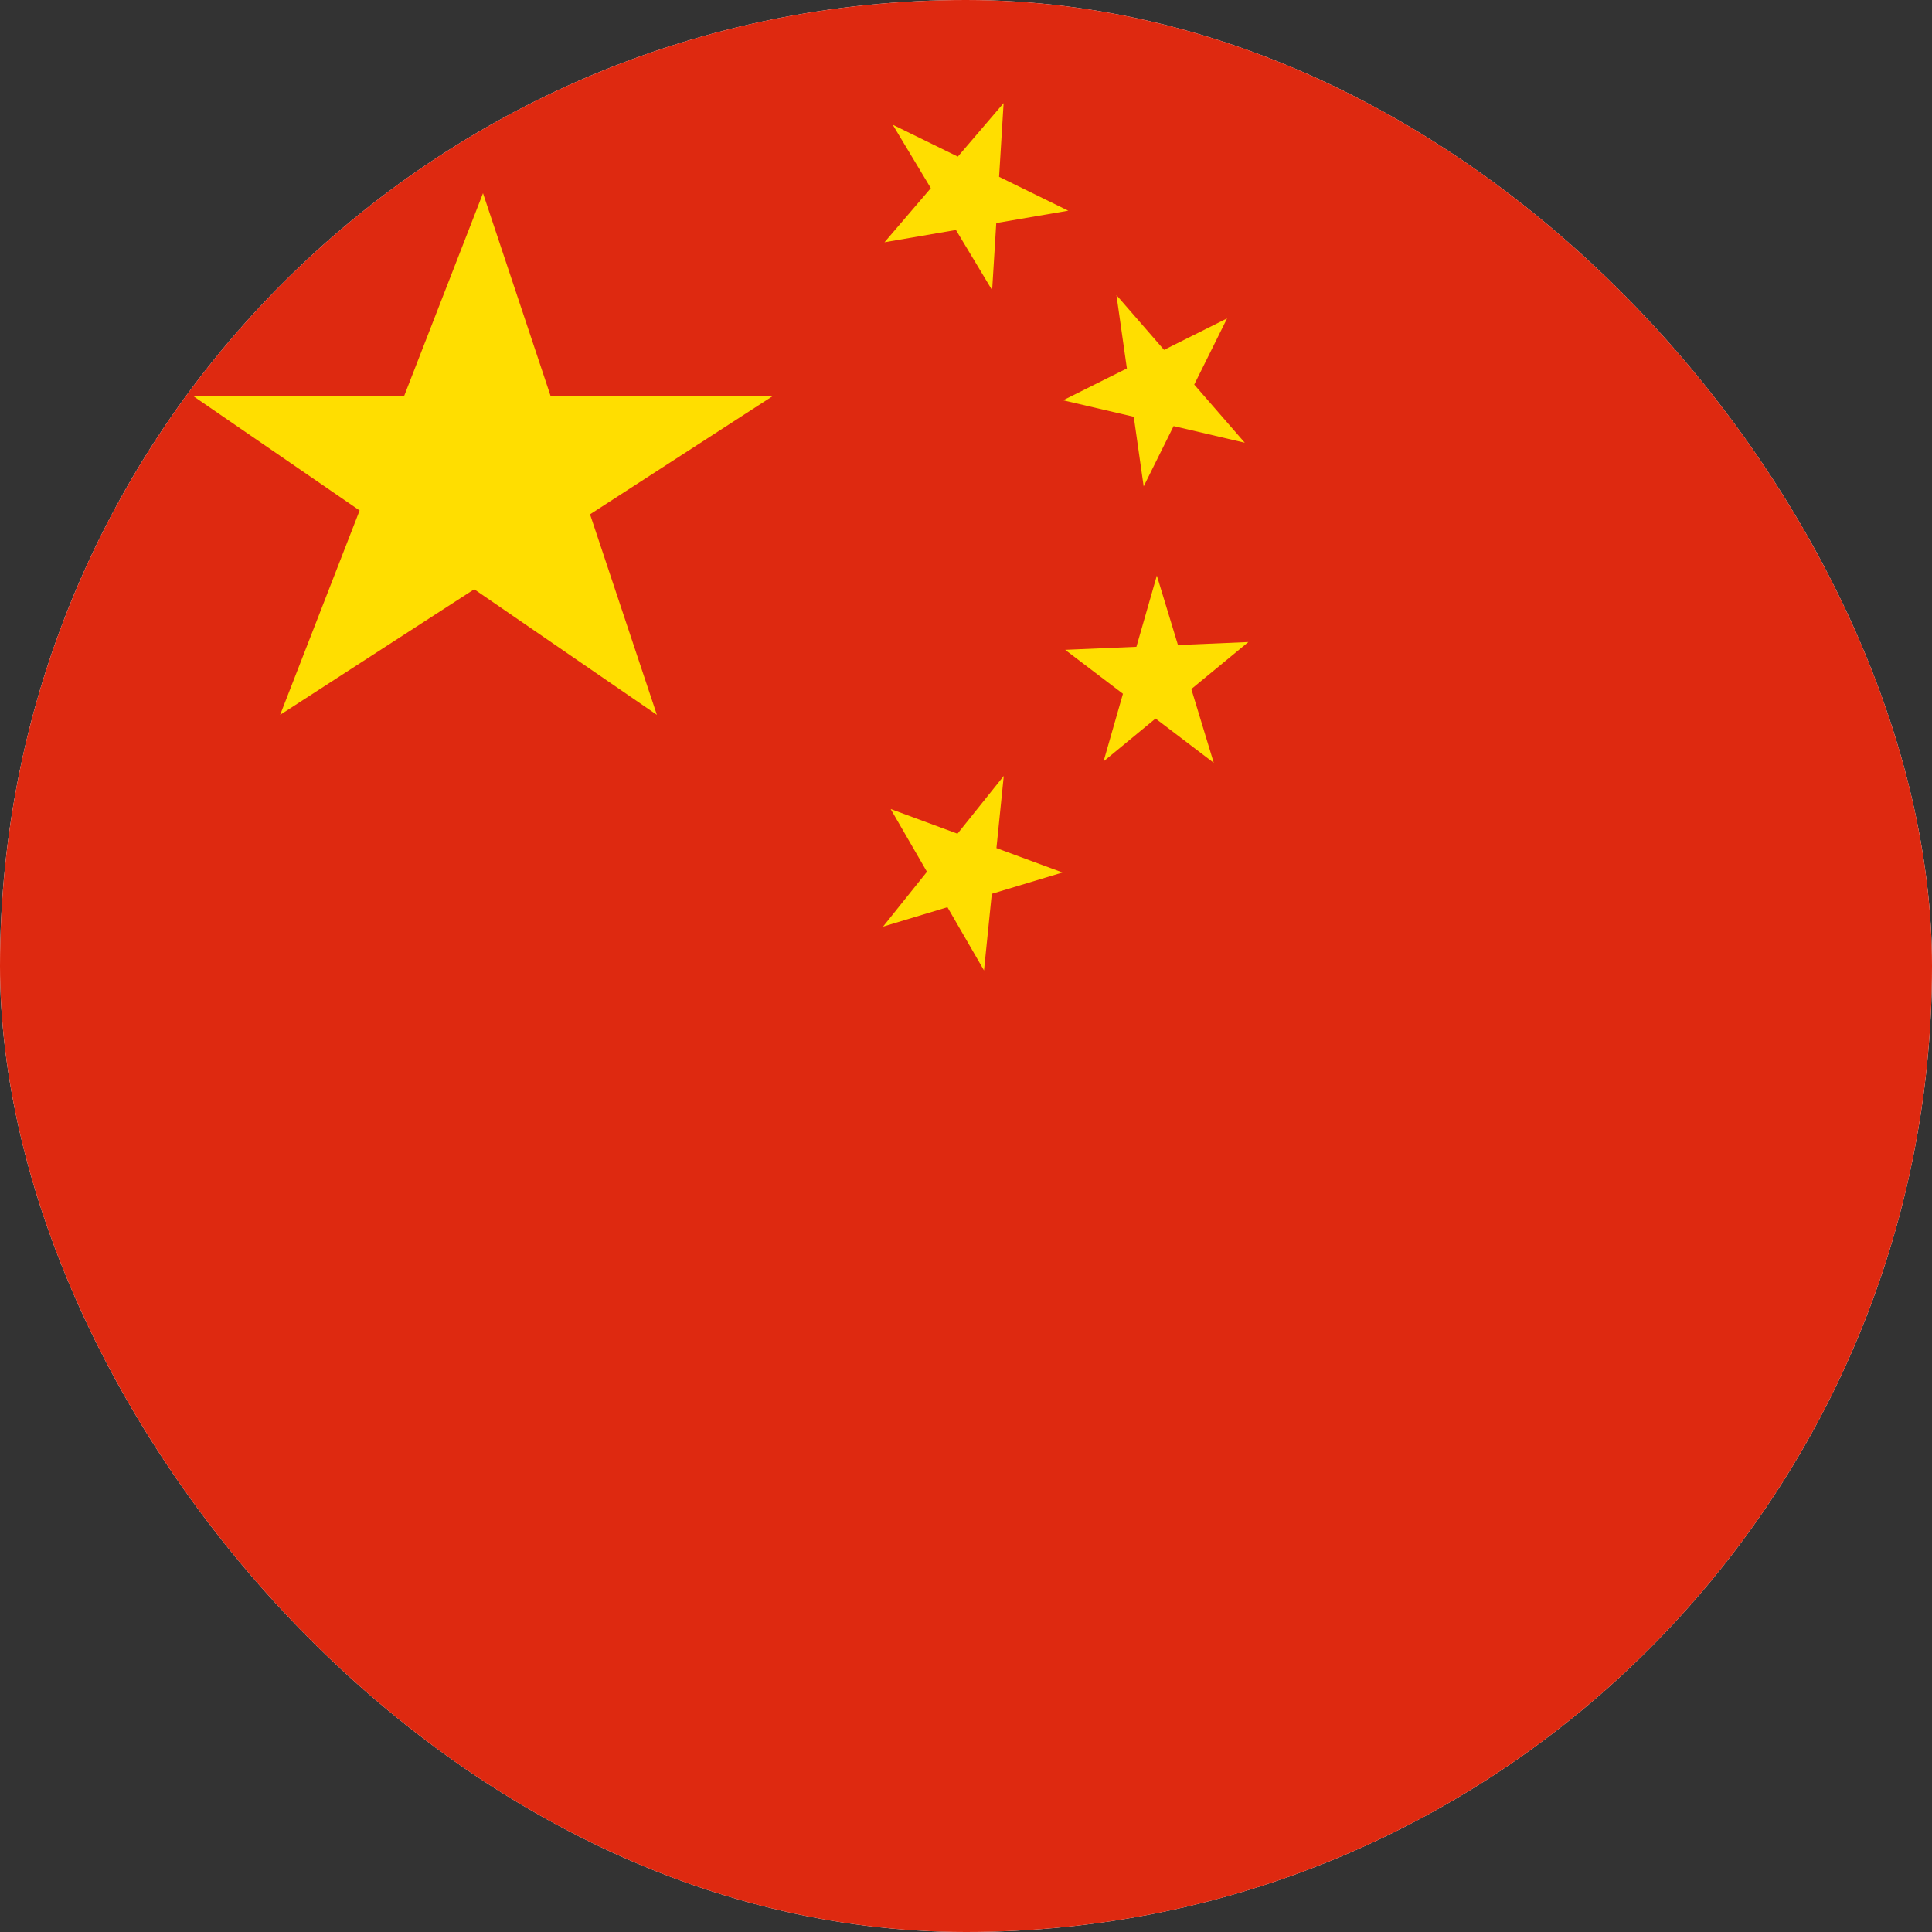 <svg width="512" height="512" viewBox="0 0 512 512" fill="none" xmlns="http://www.w3.org/2000/svg">
<rect x="0" y="0" width="512" height="512" fill="#333333" stroke="none"/>
<g clip-path="url(#clip0_397_2)">
<rect width="512" height="512" rx="256" fill="white"/>
<g clip-path="url(#clip1_397_2)">
<path d="M0 0H512V512H0V0Z" fill="#DE2910"/>
<path d="M204.8 104.96L74.24 189.44L128 51.2L174.08 189.44L51.2 104.96H204.8Z" fill="#FFDE00"/>
<path d="M236.577 33.05L283.097 55.834L234.403 64.201L265.968 27.327L262.929 76.907L236.577 33.05Z" fill="#FFDE00"/>
<path d="M295.87 78.208L329.881 117.326L281.736 106.078L325.192 84.378L303.084 128.898L295.87 78.208Z" fill="#FFDE00"/>
<path d="M306.574 152.531L321.655 202.153L282.279 172.21L330.834 170.146L292.454 201.774L306.574 152.531Z" fill="#FFDE00"/>
<path d="M266.01 205.632L260.774 257.178L236.032 214.4L281.574 231.219L234.01 245.568L266.01 205.632Z" fill="#FFDE00"/>
</g>
</g>
<defs>
<clipPath id="clip0_397_2">
<rect width="512" height="512" rx="256" fill="white"/>
</clipPath>
<clipPath id="clip1_397_2">
<rect width="512" height="512" fill="white"/>
</clipPath>
</defs>
</svg>
